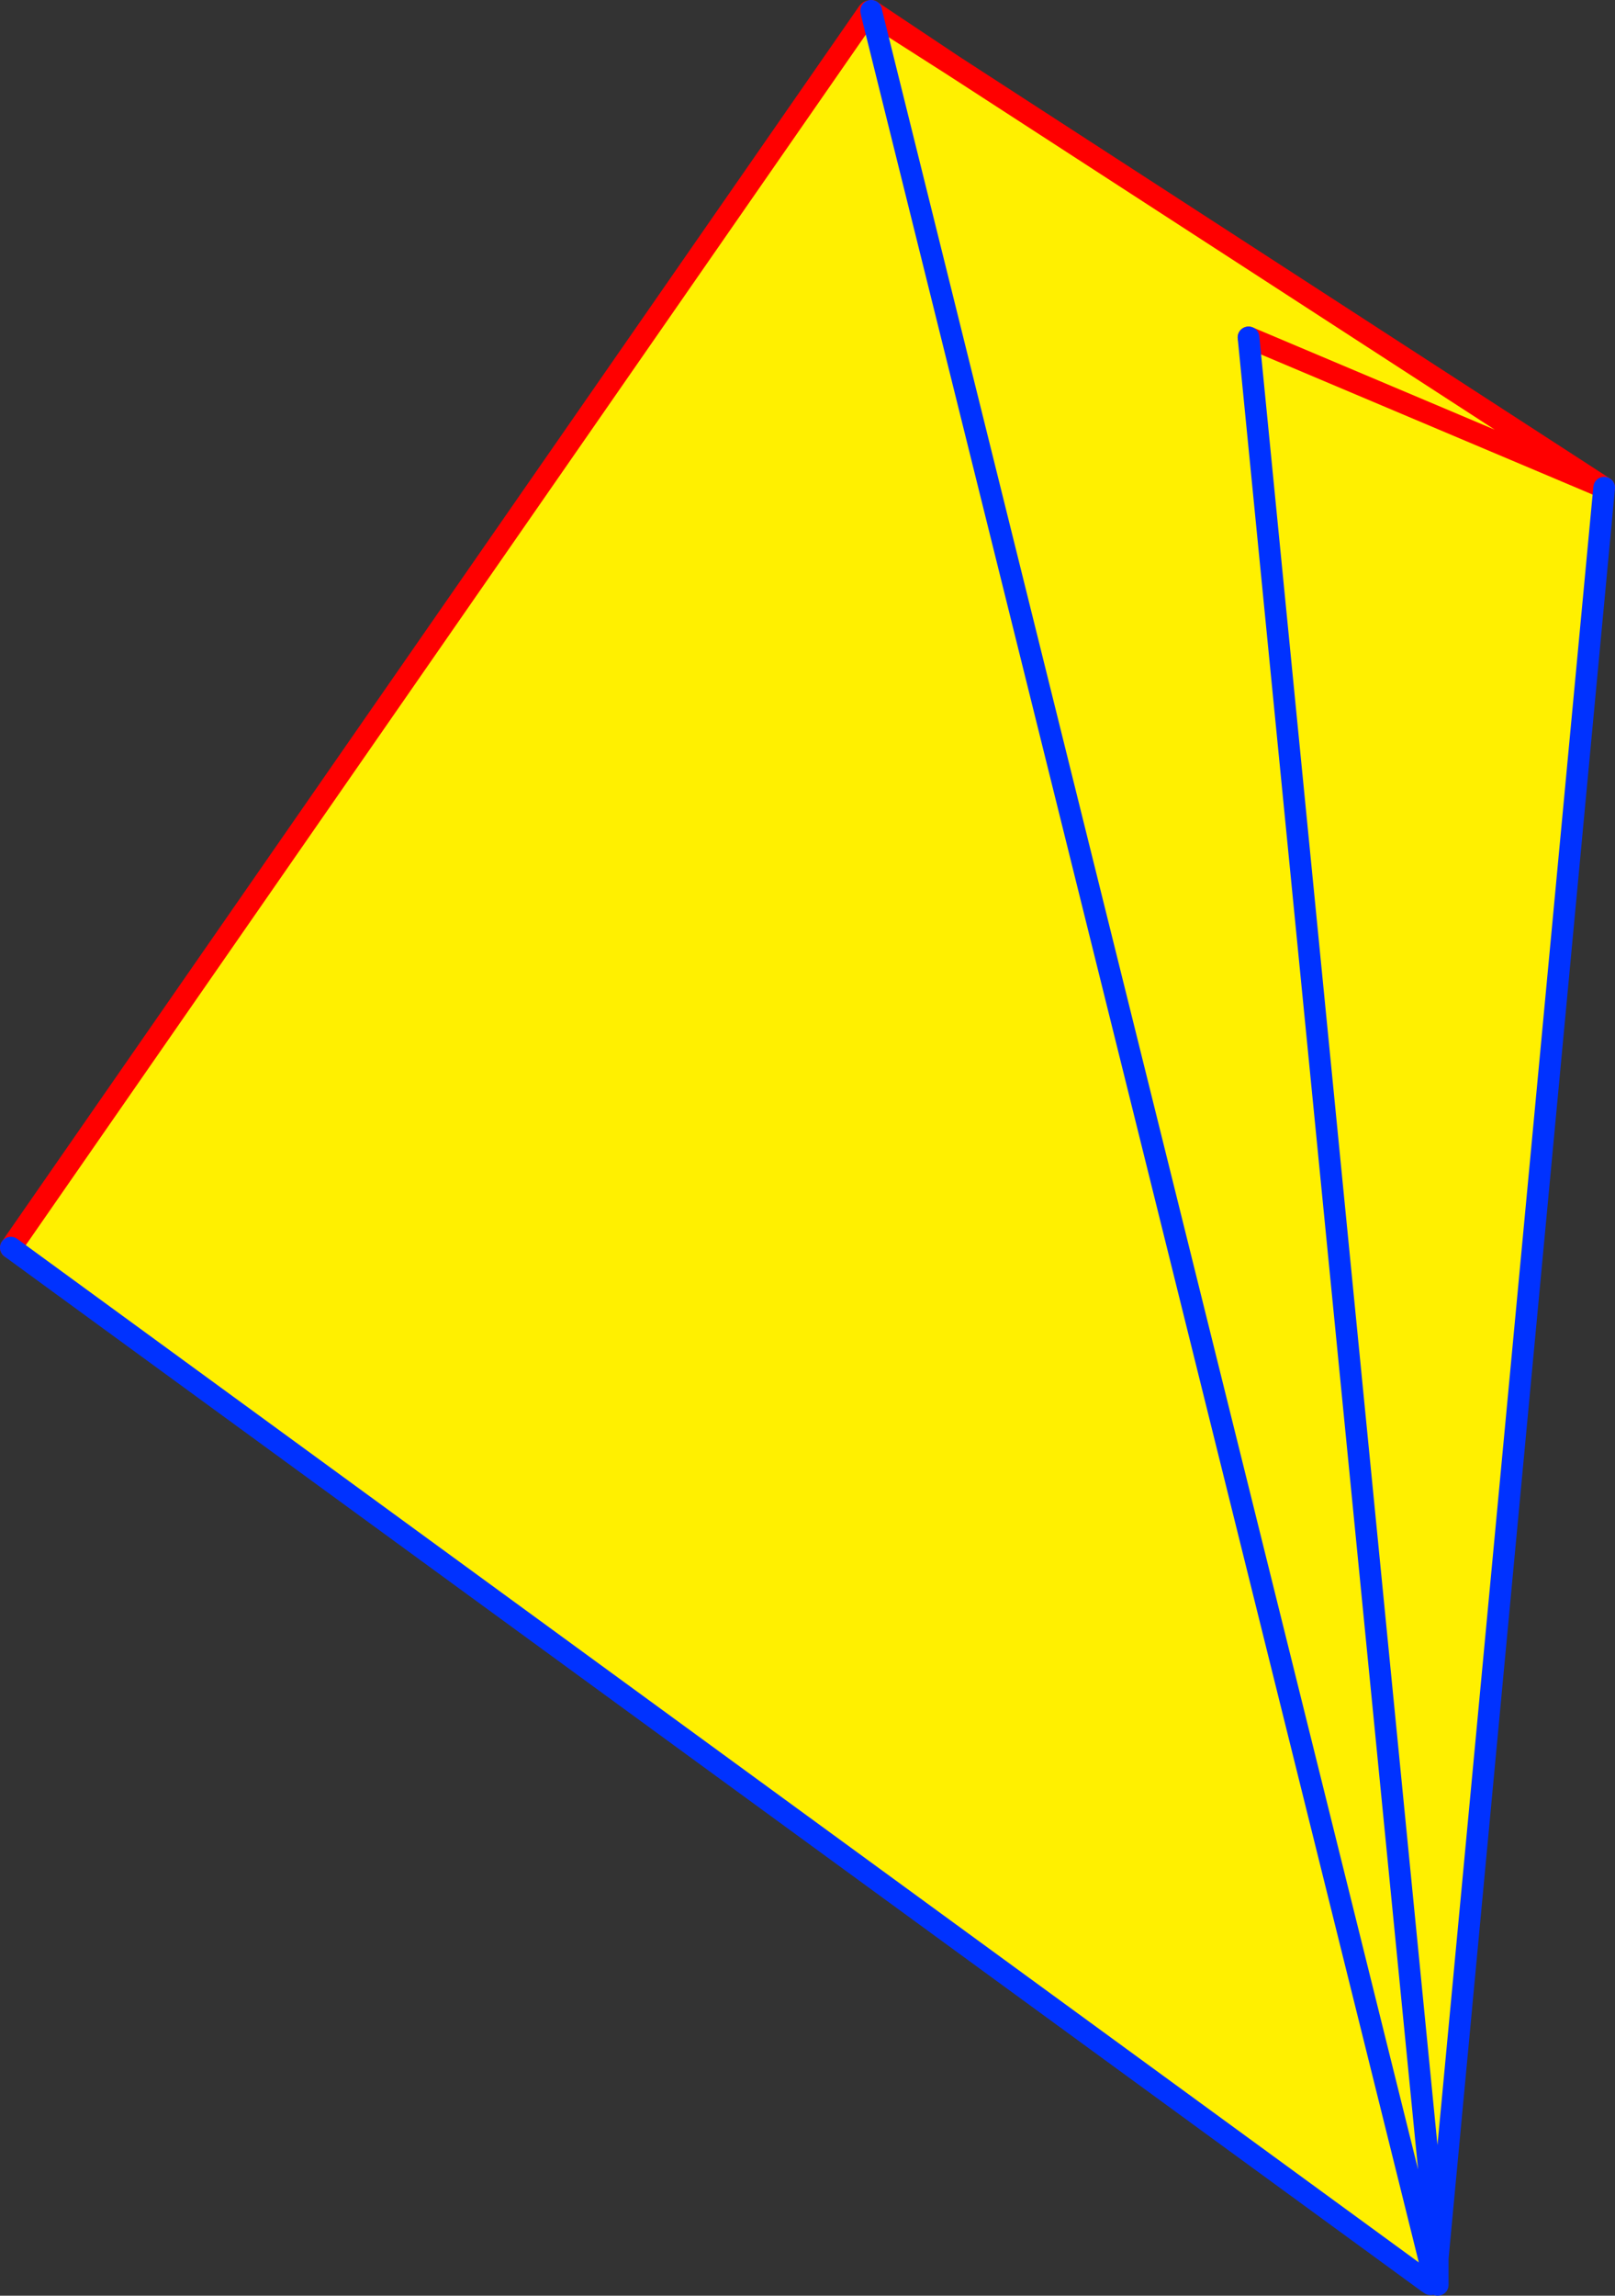<?xml version="1.0" encoding="UTF-8" standalone="no"?>
<svg xmlns:xlink="http://www.w3.org/1999/xlink" height="211.6px" width="148.95px" xmlns="http://www.w3.org/2000/svg">
  <rect width="100%" height="100%" fill="#333333" stroke="none"/>
  <g transform="matrix(1.0, 0.0, 0.0, 1.0, -248.65, -150.95)">
    <path d="M329.05 152.2 L336.65 157.05 396.6 195.9 363.8 182.05 396.6 195.9 381.25 359.1 381.25 361.55 380.95 361.2 381.15 360.9 380.9 360.95 380.5 361.05 380.3 361.3 249.65 265.95 328.7 152.1 329.05 152.2 380.9 360.95 329.05 152.2 M363.8 182.05 L381.25 359.1 363.8 182.05" fill="#fff000" fill-rule="evenodd" stroke="none"/>
    <path d="M380.5 361.05 L380.9 360.95 380.95 361.2 380.9 360.95 381.15 360.9 380.95 361.2 380.65 361.7 380.6 361.5 380.5 361.05" fill="#ffffff" fill-rule="evenodd" stroke="none"/>
    <path d="M329.05 152.2 L336.65 157.05 329.0 151.95 M328.7 152.1 L249.65 265.95 M329.05 152.2 L328.8 152.0 328.7 152.1 M363.8 182.05 L396.6 195.9 336.65 157.05" fill="none" stroke="#ff0000" stroke-linecap="round" stroke-linejoin="round" stroke-width="2.0"/>
    <path d="M329.0 151.95 L329.05 152.2 380.9 360.95 380.95 361.2 381.25 361.55 381.25 359.1 363.8 182.05 M249.65 265.95 L380.3 361.3 380.6 361.5 M396.6 195.9 L381.25 359.1" fill="none" stroke="#0032ff" stroke-linecap="round" stroke-linejoin="round" stroke-width="2.0"/>
  </g>
</svg>
